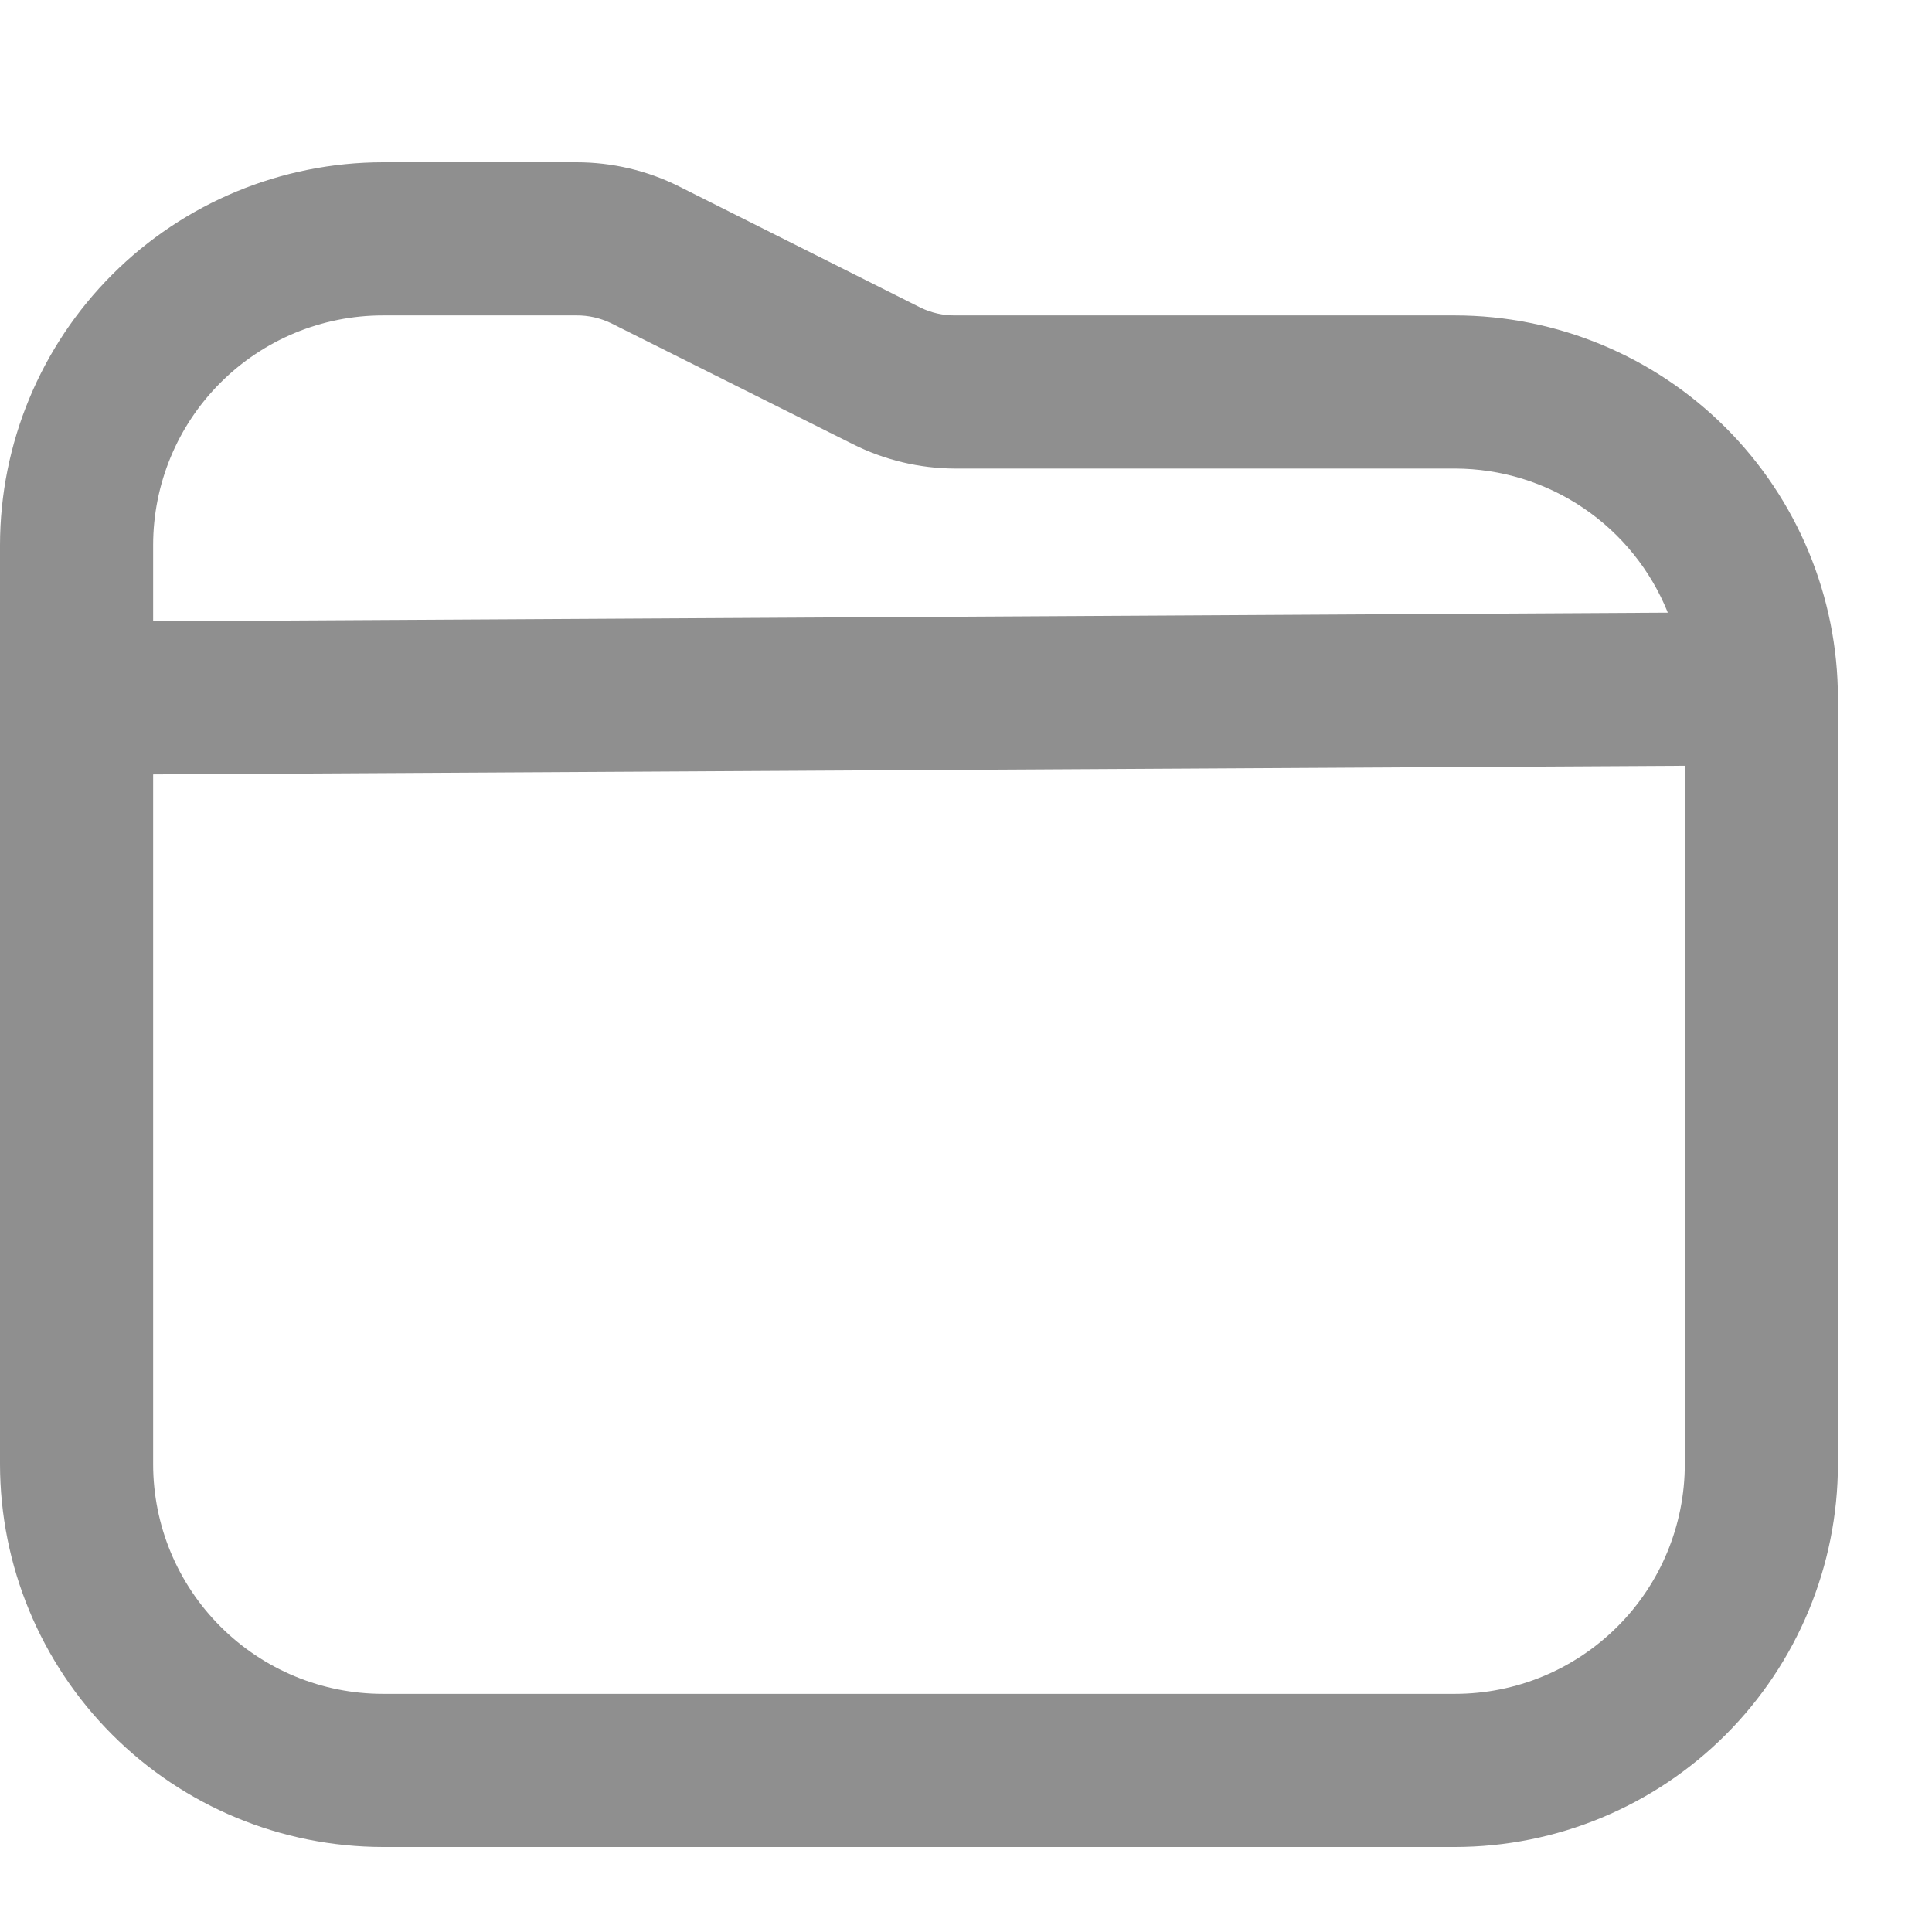 <svg width="19" height="19" viewBox="0 0 19 19" fill="none" xmlns="http://www.w3.org/2000/svg">
<g clip-path="url(#clip0_1875_36386)">
<path d="M14.309 3.102H9.393C9.276 3.103 9.161 3.077 9.056 3.027L6.679 1.834C6.366 1.677 6.02 1.596 5.67 1.596H3.766C2.767 1.597 1.81 1.994 1.104 2.7C0.398 3.406 0.001 4.363 0 5.361L0 14.399C0.001 15.397 0.398 16.354 1.104 17.06C1.81 17.766 2.767 18.163 3.766 18.164H14.309C15.308 18.163 16.265 17.766 16.971 17.06C17.677 16.354 18.074 15.397 18.075 14.399V6.867C18.074 5.869 17.677 4.912 16.971 4.206C16.265 3.5 15.308 3.103 14.309 3.102ZM3.766 3.102H5.67C5.786 3.101 5.901 3.127 6.006 3.177L8.383 4.366C8.696 4.524 9.042 4.607 9.393 4.608H14.309C14.76 4.609 15.2 4.744 15.573 4.997C15.945 5.249 16.234 5.607 16.402 6.025L1.506 6.11V5.361C1.506 4.762 1.744 4.187 2.168 3.764C2.592 3.34 3.166 3.102 3.766 3.102ZM14.309 16.658H3.766C3.166 16.658 2.592 16.42 2.168 15.996C1.744 15.573 1.506 14.998 1.506 14.399V7.616L16.569 7.531V14.399C16.569 14.998 16.331 15.573 15.907 15.996C15.483 16.42 14.909 16.658 14.309 16.658Z" fill="#8F8F8F"/>
</g>
<defs>
<clipPath id="clip0_1875_36386">
<rect width="18.075" height="18.075" fill="white" transform="translate(0 0.842)"/>
</clipPath>
</defs>
</svg>
